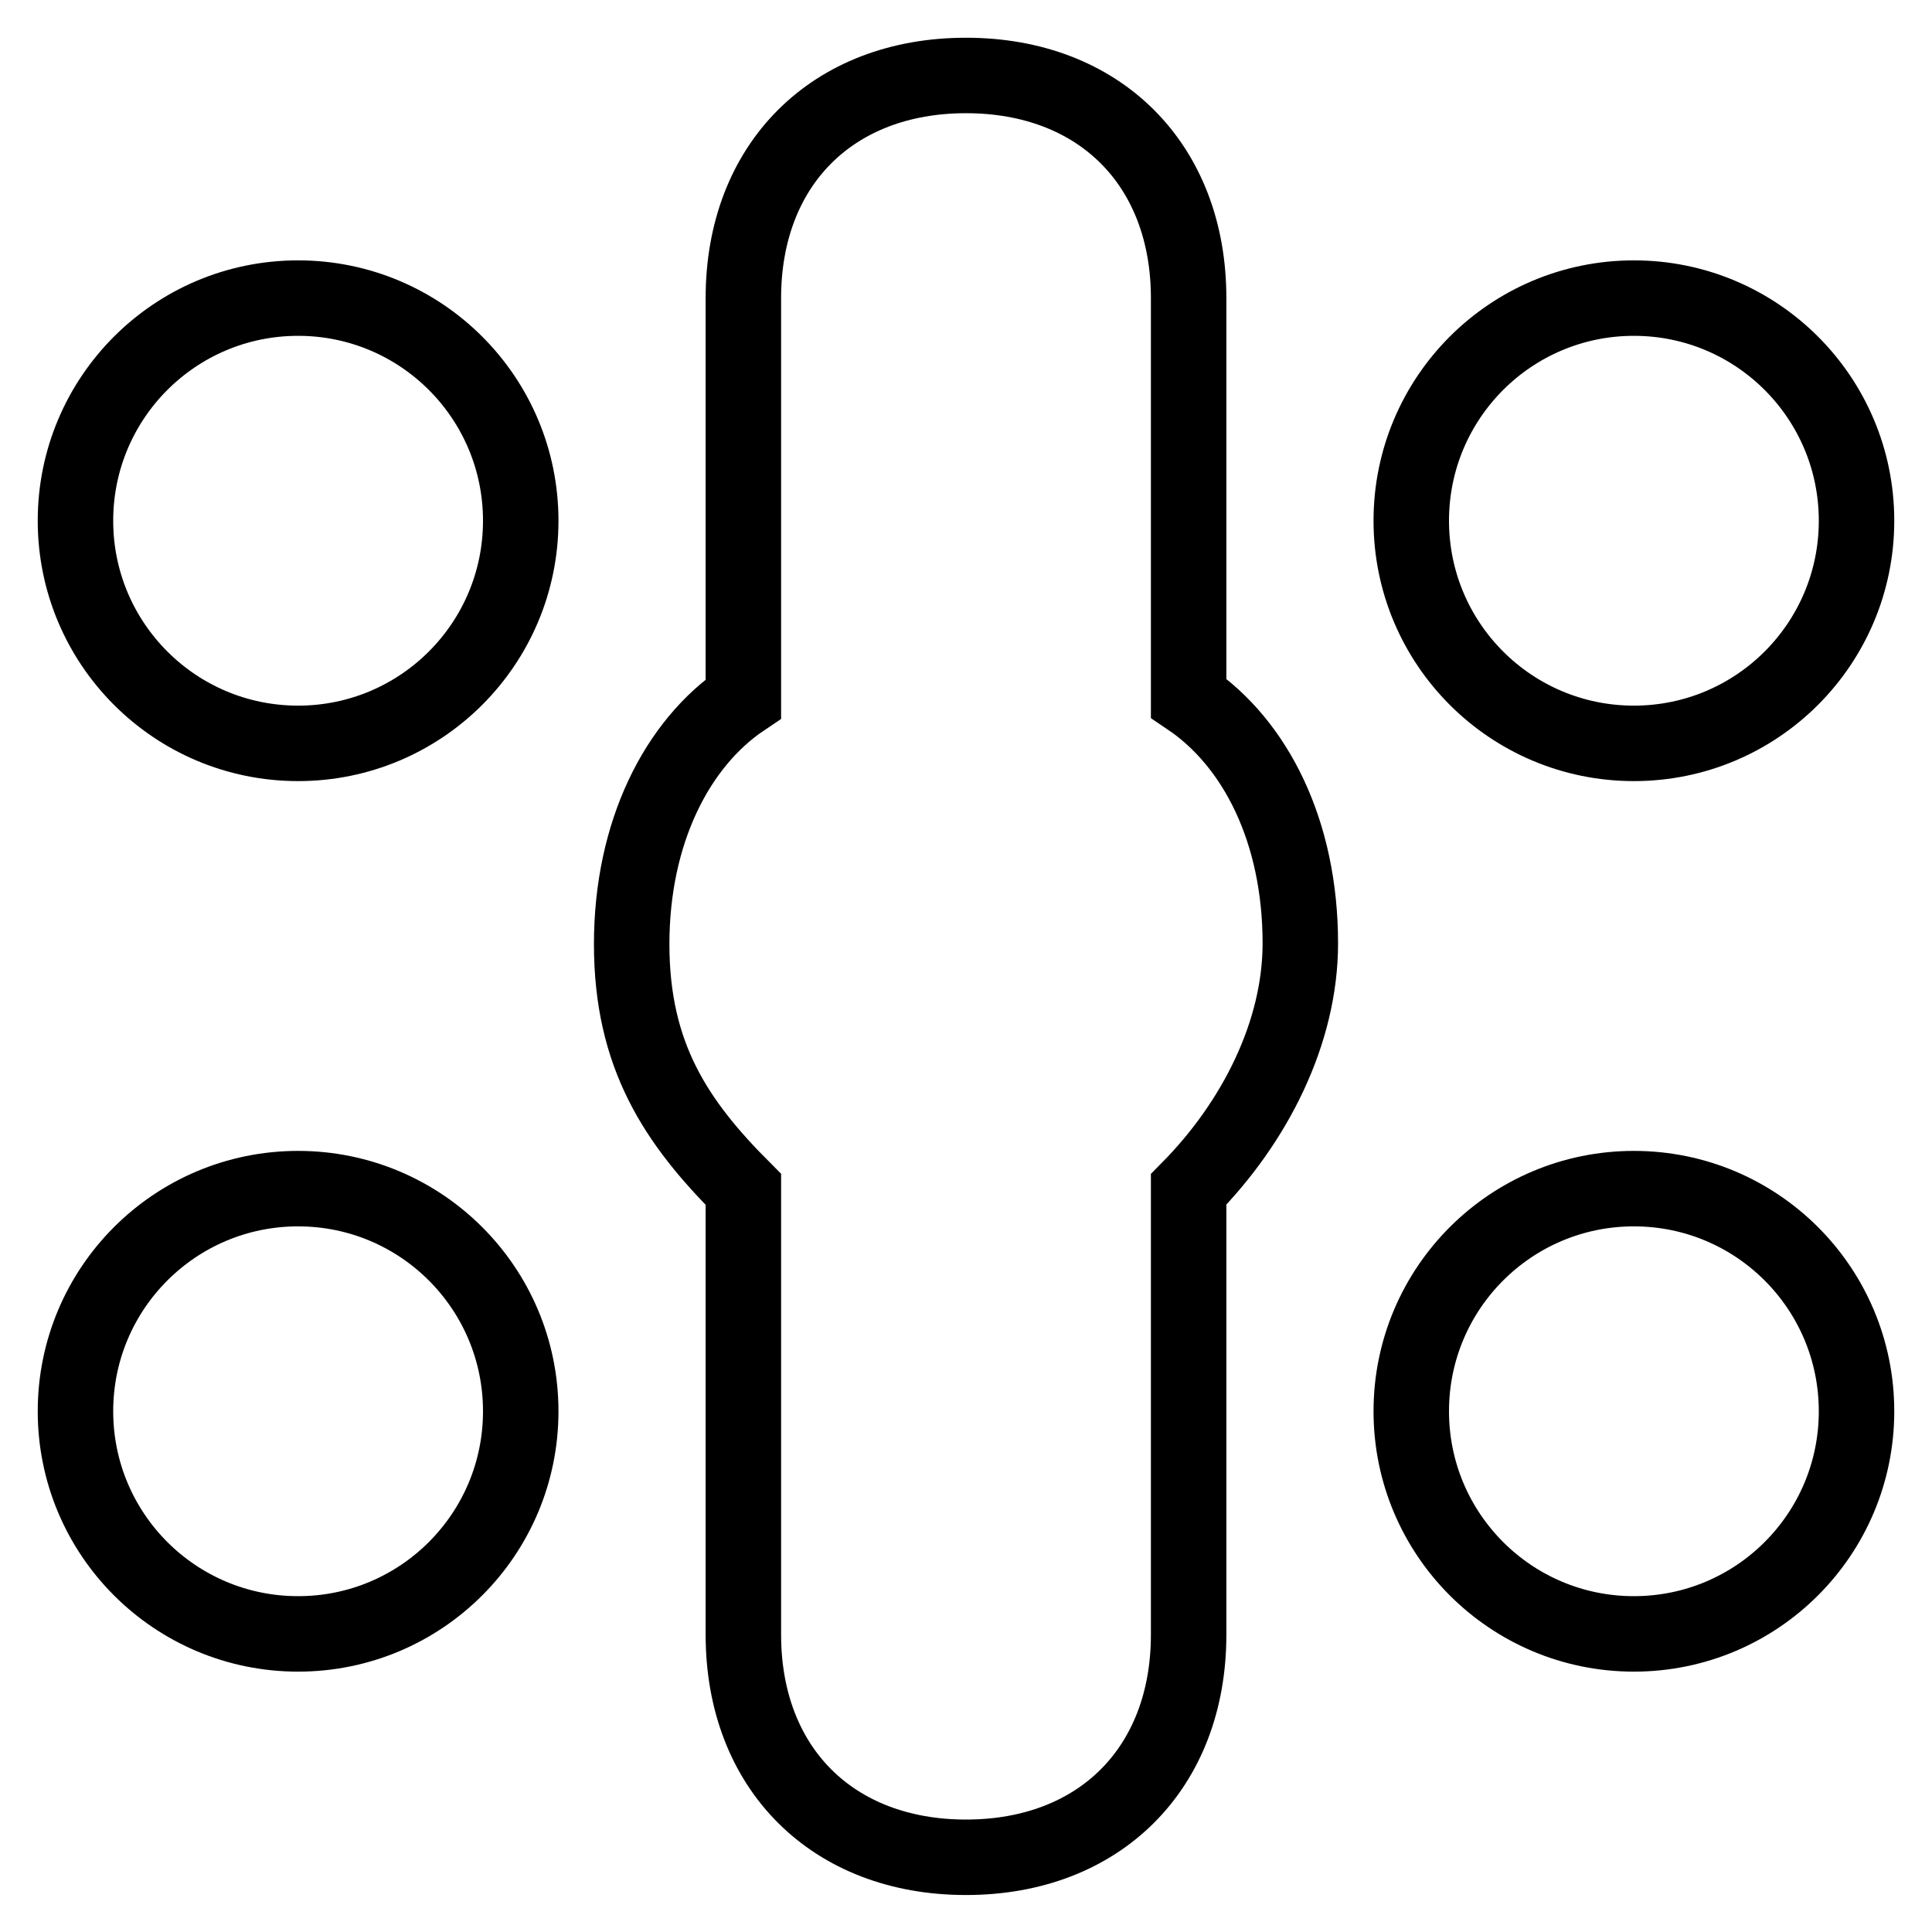 <?xml version="1.0" encoding="utf-8"?>
<!-- Svg Vector Icons : http://www.onlinewebfonts.com/icon -->
<!DOCTYPE svg PUBLIC "-//W3C//DTD SVG 1.1//EN" "http://www.w3.org/Graphics/SVG/1.1/DTD/svg11.dtd">
<svg version="1.1" xmlns="http://www.w3.org/2000/svg" xmlns:xlink="http://www.w3.org/1999/xlink" x="0px" y="0px" viewBox="0 0 256 256" enable-background="new 0 0 256 256" xml:space="preserve">
<g> <path stroke-width="10" fill-opacity="0" stroke="#000000"  d="M172.3,125c0-14.8-5.9-26.5-14.8-32.5V39.5c0-17.7-11.8-29.5-29.5-29.5c-17.7,0-29.5,11.8-29.5,29.5v53.1 c-8.8,5.9-14.8,17.7-14.8,32.5c0,14.8,5.9,23.6,14.8,32.5v59c0,17.7,11.8,29.5,29.5,29.5c17.7,0,29.5-11.8,29.5-29.5v-59 C166.3,148.7,172.3,136.8,172.3,125z M10,69c0,16.3,13.2,29.5,29.5,29.5S69,85.3,69,69S55.8,39.5,39.5,39.5S10,52.7,10,69z M10,187 c0,16.3,13.2,29.5,29.5,29.5S69,203.3,69,187s-13.2-29.5-29.5-29.5S10,170.7,10,187z M187,69c0,16.3,13.2,29.5,29.5,29.5 S246,85.3,246,69s-13.2-29.5-29.5-29.5S187,52.7,187,69z M187,187c0,16.3,13.2,29.5,29.5,29.5S246,203.3,246,187 s-13.2-29.5-29.5-29.5S187,170.7,187,187z"/></g>
</svg>